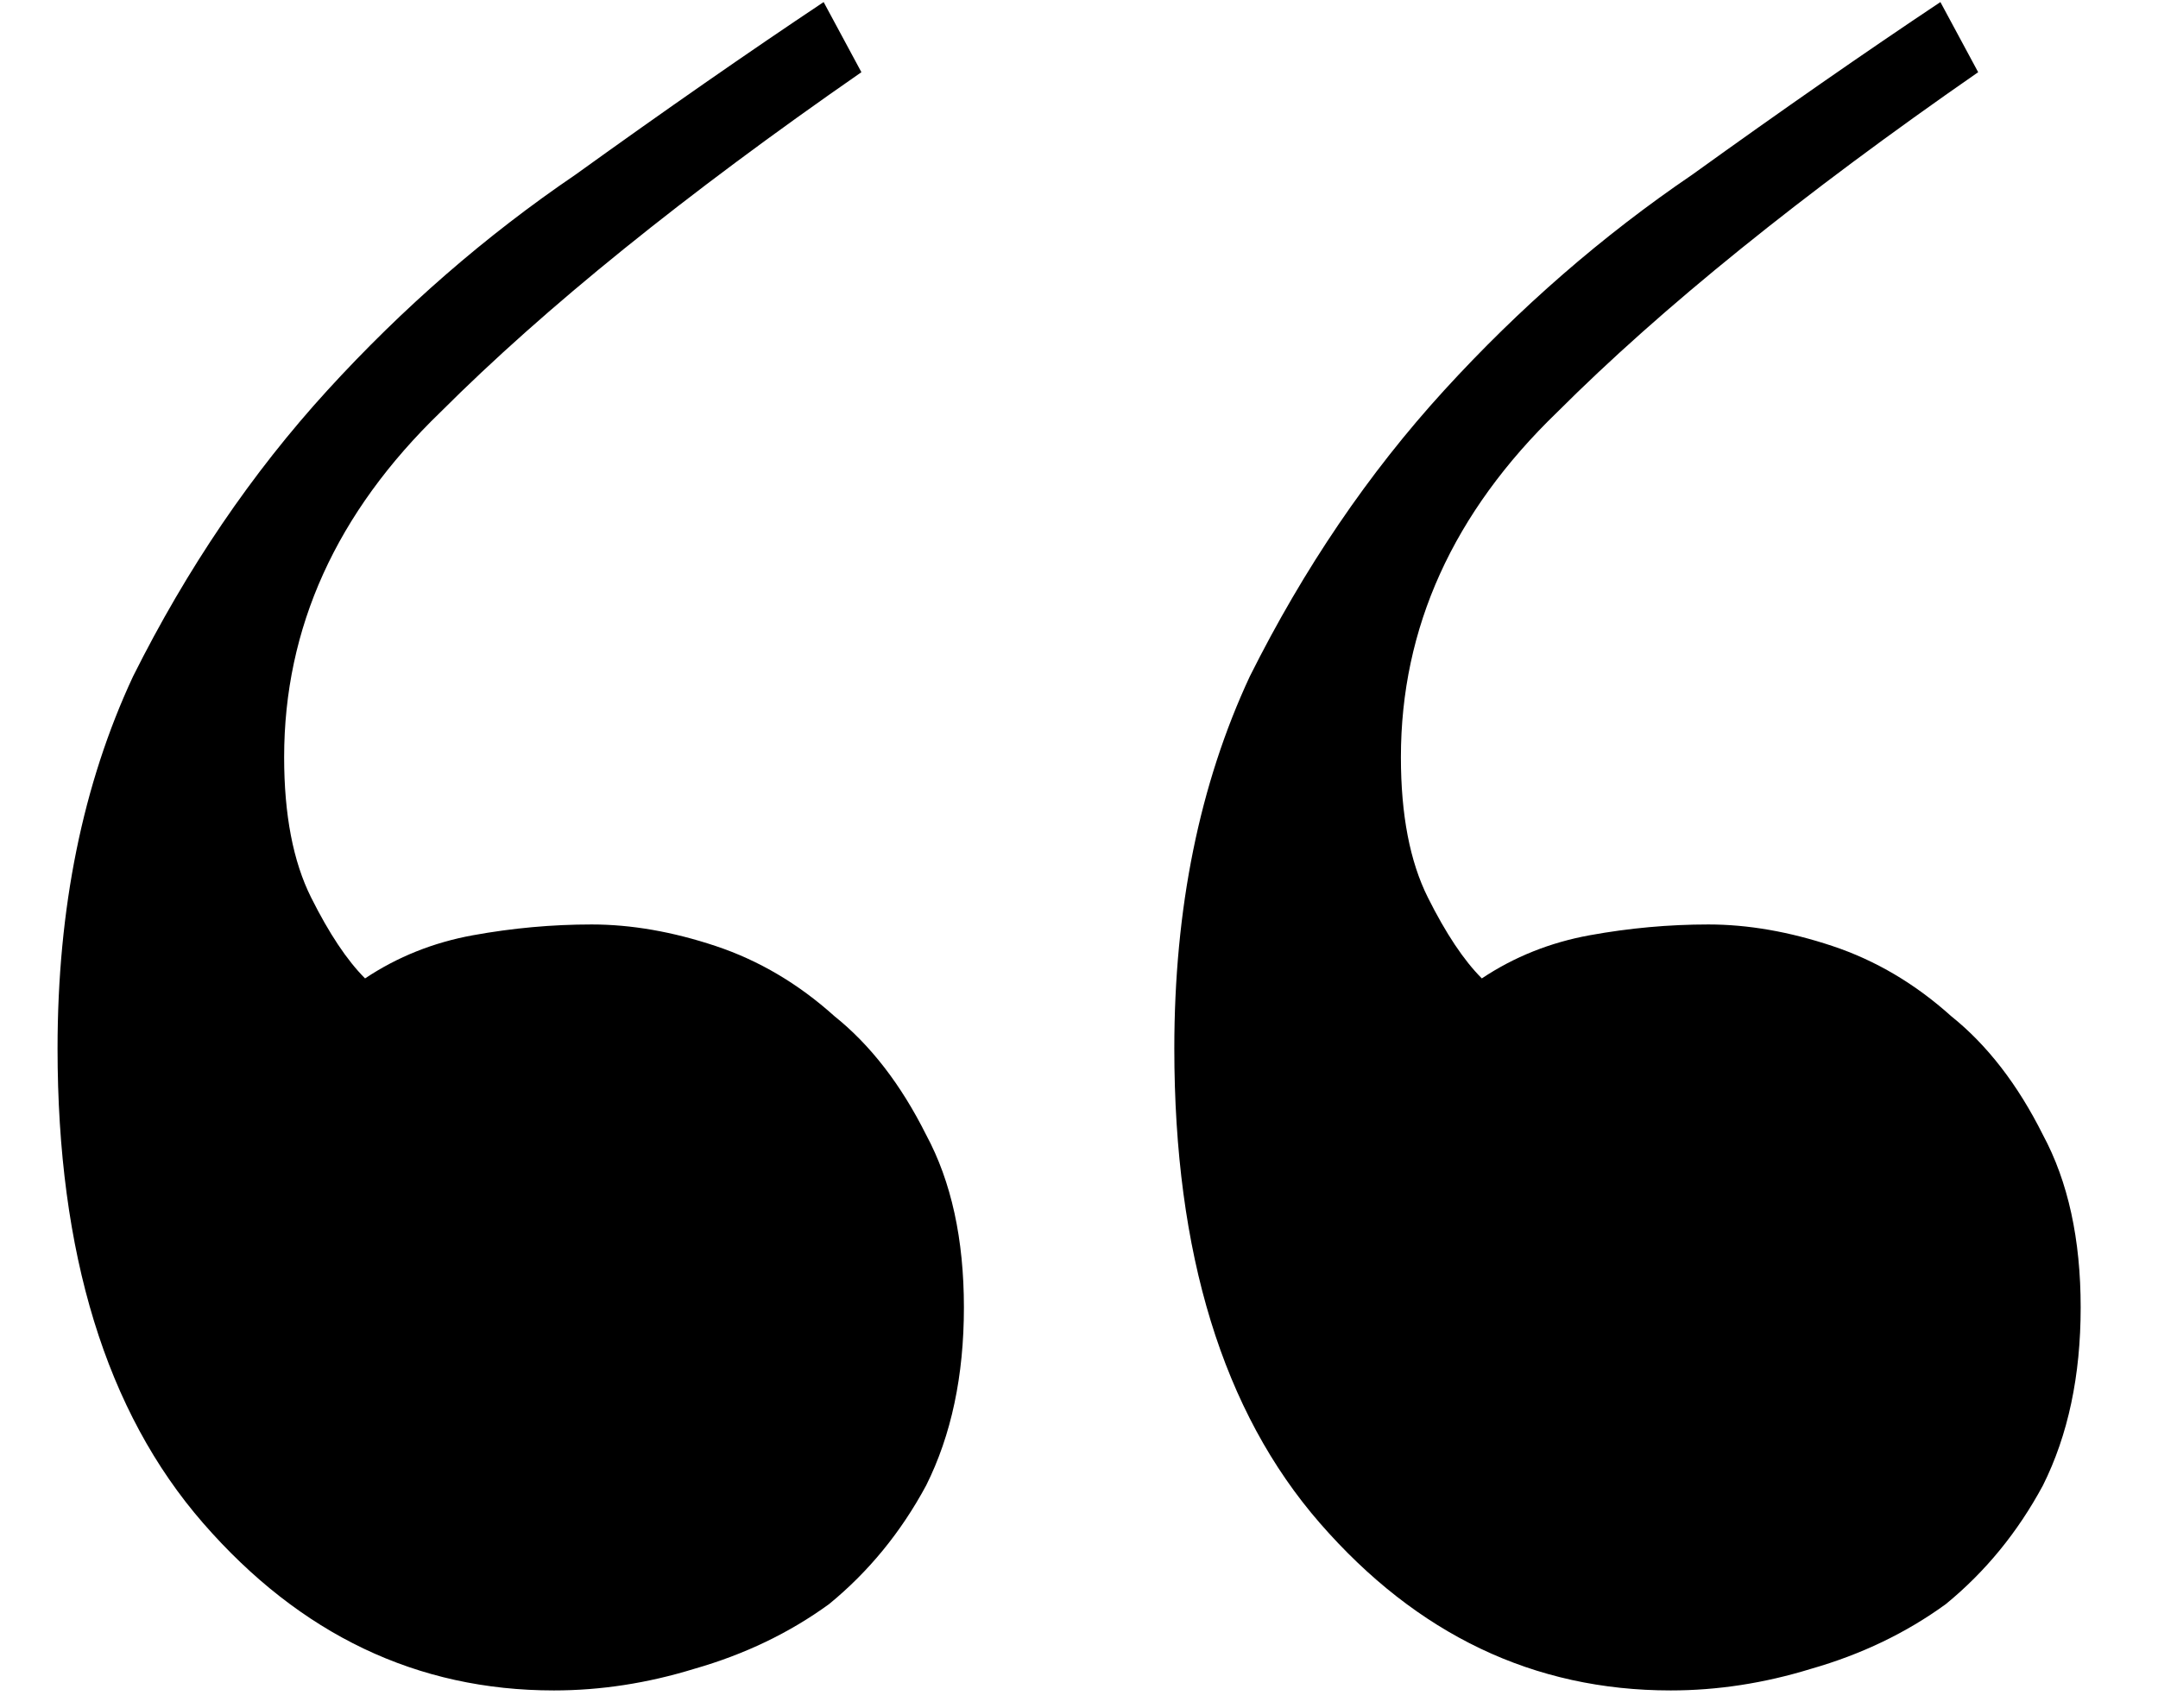 <svg width="24" height="19" viewBox="0 0 24 19" fill="none" xmlns="http://www.w3.org/2000/svg">
<path d="M22 0.803C20.04 2.163 18.48 3.423 17.32 4.583C16.16 5.703 15.58 6.983 15.58 8.423C15.58 9.063 15.68 9.583 15.88 9.983C16.08 10.383 16.28 10.683 16.48 10.883C16.84 10.643 17.24 10.483 17.68 10.403C18.12 10.323 18.56 10.283 19 10.283C19.44 10.283 19.9 10.363 20.38 10.523C20.86 10.683 21.3 10.943 21.7 11.303C22.1 11.623 22.44 12.063 22.72 12.623C23 13.143 23.14 13.783 23.14 14.543C23.14 15.303 23 15.963 22.72 16.523C22.44 17.043 22.08 17.483 21.64 17.843C21.2 18.163 20.7 18.403 20.14 18.563C19.62 18.723 19.1 18.803 18.58 18.803C17.06 18.803 15.76 18.183 14.68 16.943C13.6 15.703 13.06 13.943 13.06 11.663C13.06 10.103 13.34 8.723 13.9 7.523C14.5 6.323 15.22 5.263 16.06 4.343C16.9 3.423 17.82 2.623 18.82 1.943C19.82 1.223 20.74 0.583 21.58 0.023L22 0.803ZM9.58 0.803C7.62 2.163 6.06 3.423 4.9 4.583C3.74 5.703 3.16 6.983 3.16 8.423C3.16 9.063 3.26 9.583 3.46 9.983C3.66 10.383 3.86 10.683 4.06 10.883C4.42 10.643 4.82 10.483 5.26 10.403C5.7 10.323 6.14 10.283 6.58 10.283C7.02 10.283 7.48 10.363 7.96 10.523C8.44 10.683 8.88 10.943 9.28 11.303C9.68 11.623 10.02 12.063 10.3 12.623C10.58 13.143 10.72 13.783 10.72 14.543C10.72 15.303 10.58 15.963 10.3 16.523C10.02 17.043 9.66 17.483 9.22 17.843C8.78 18.163 8.28 18.403 7.72 18.563C7.2 18.723 6.68 18.803 6.16 18.803C4.64 18.803 3.34 18.183 2.26 16.943C1.18 15.703 0.64 13.943 0.64 11.663C0.64 10.103 0.92 8.723 1.48 7.523C2.08 6.323 2.8 5.263 3.64 4.343C4.48 3.423 5.4 2.623 6.4 1.943C7.4 1.223 8.32 0.583 9.16 0.023L9.58 0.803Z" fill="black"/>
</svg>
